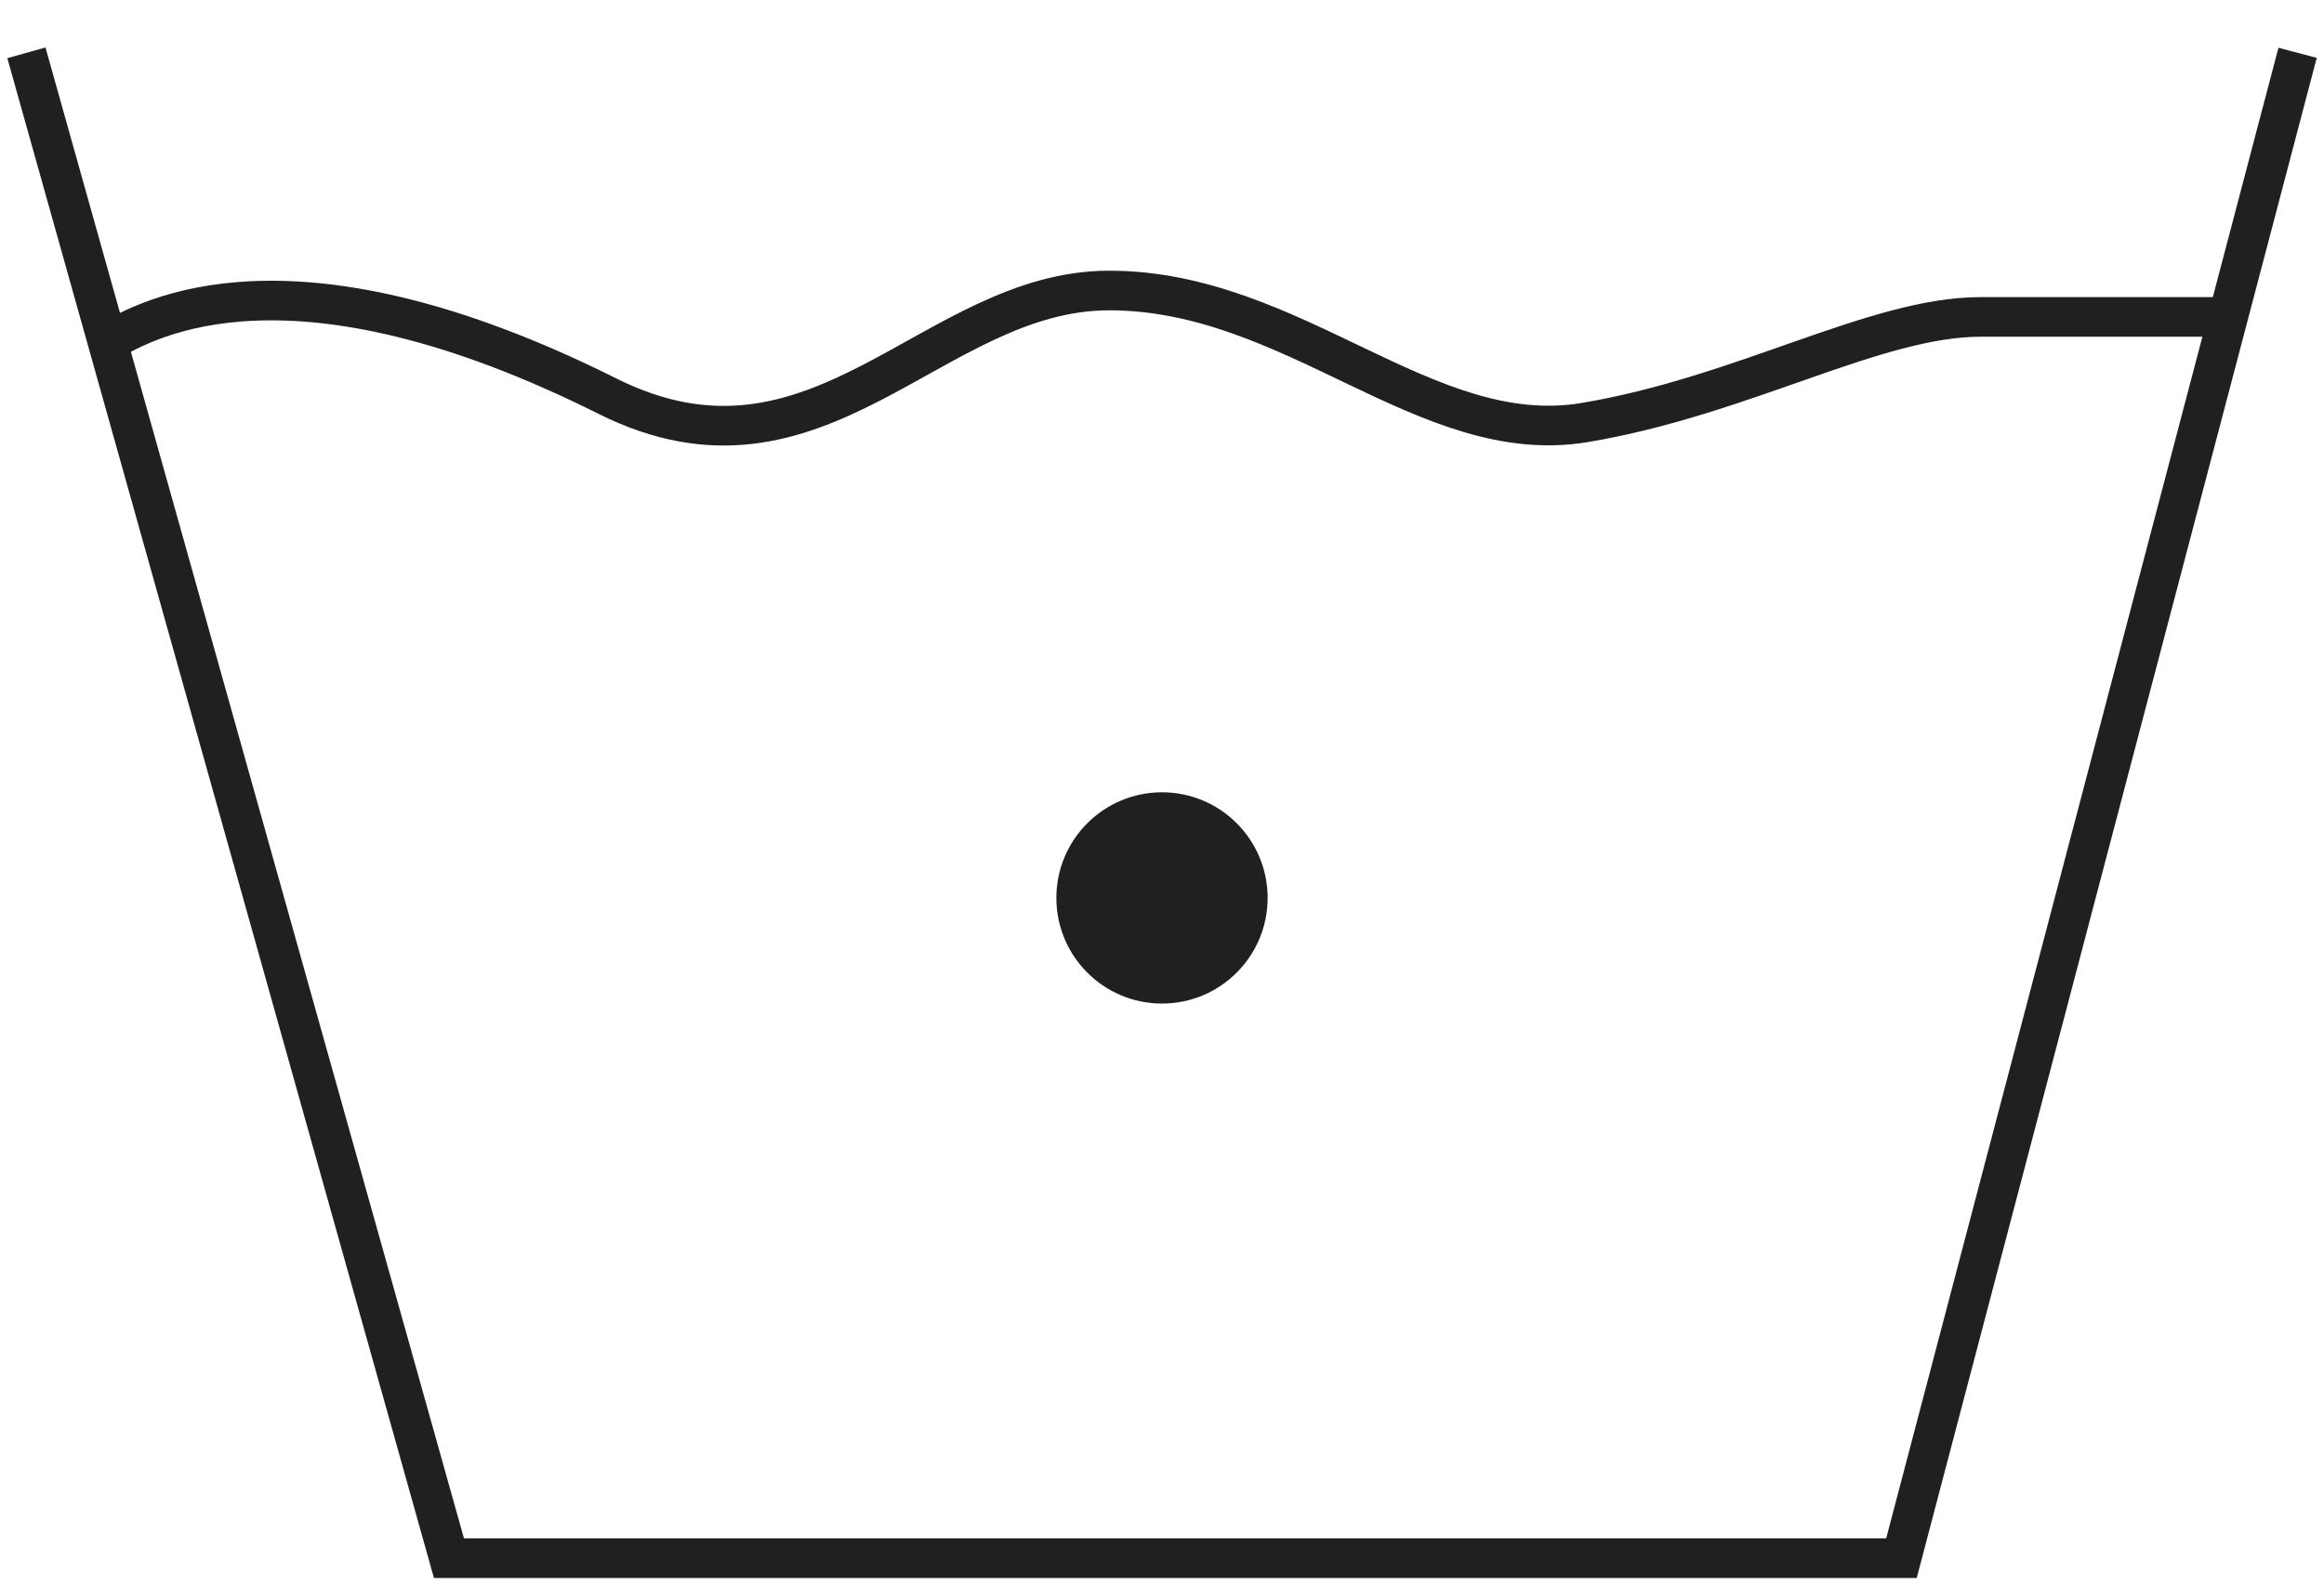 <svg width="44" height="30" viewBox="0 0 44 30" fill="none" xmlns="http://www.w3.org/2000/svg">
<path d="M0.5 1L8.5 29.5H36L43.5 1" stroke="#202020" stroke-width="0.75"/>
<path d="M2 6.5C2.833 6 5.546 4.523 11.5 7.5C15.5 9.5 17.646 5.5 21 5.5C24.5 5.5 27 8.5 30 8C33 7.5 35.5 6 37.5 6C39.1 6 41.167 6 42 6" stroke="#202020" stroke-width="0.75"/>
<path d="M23.75 17C23.75 17.966 22.966 18.75 22 18.75C21.034 18.75 20.25 17.966 20.25 17C20.25 16.034 21.034 15.25 22 15.25C22.966 15.25 23.75 16.034 23.75 17Z" fill="#202020" stroke="#202020" stroke-width="0.5"/>
</svg>
